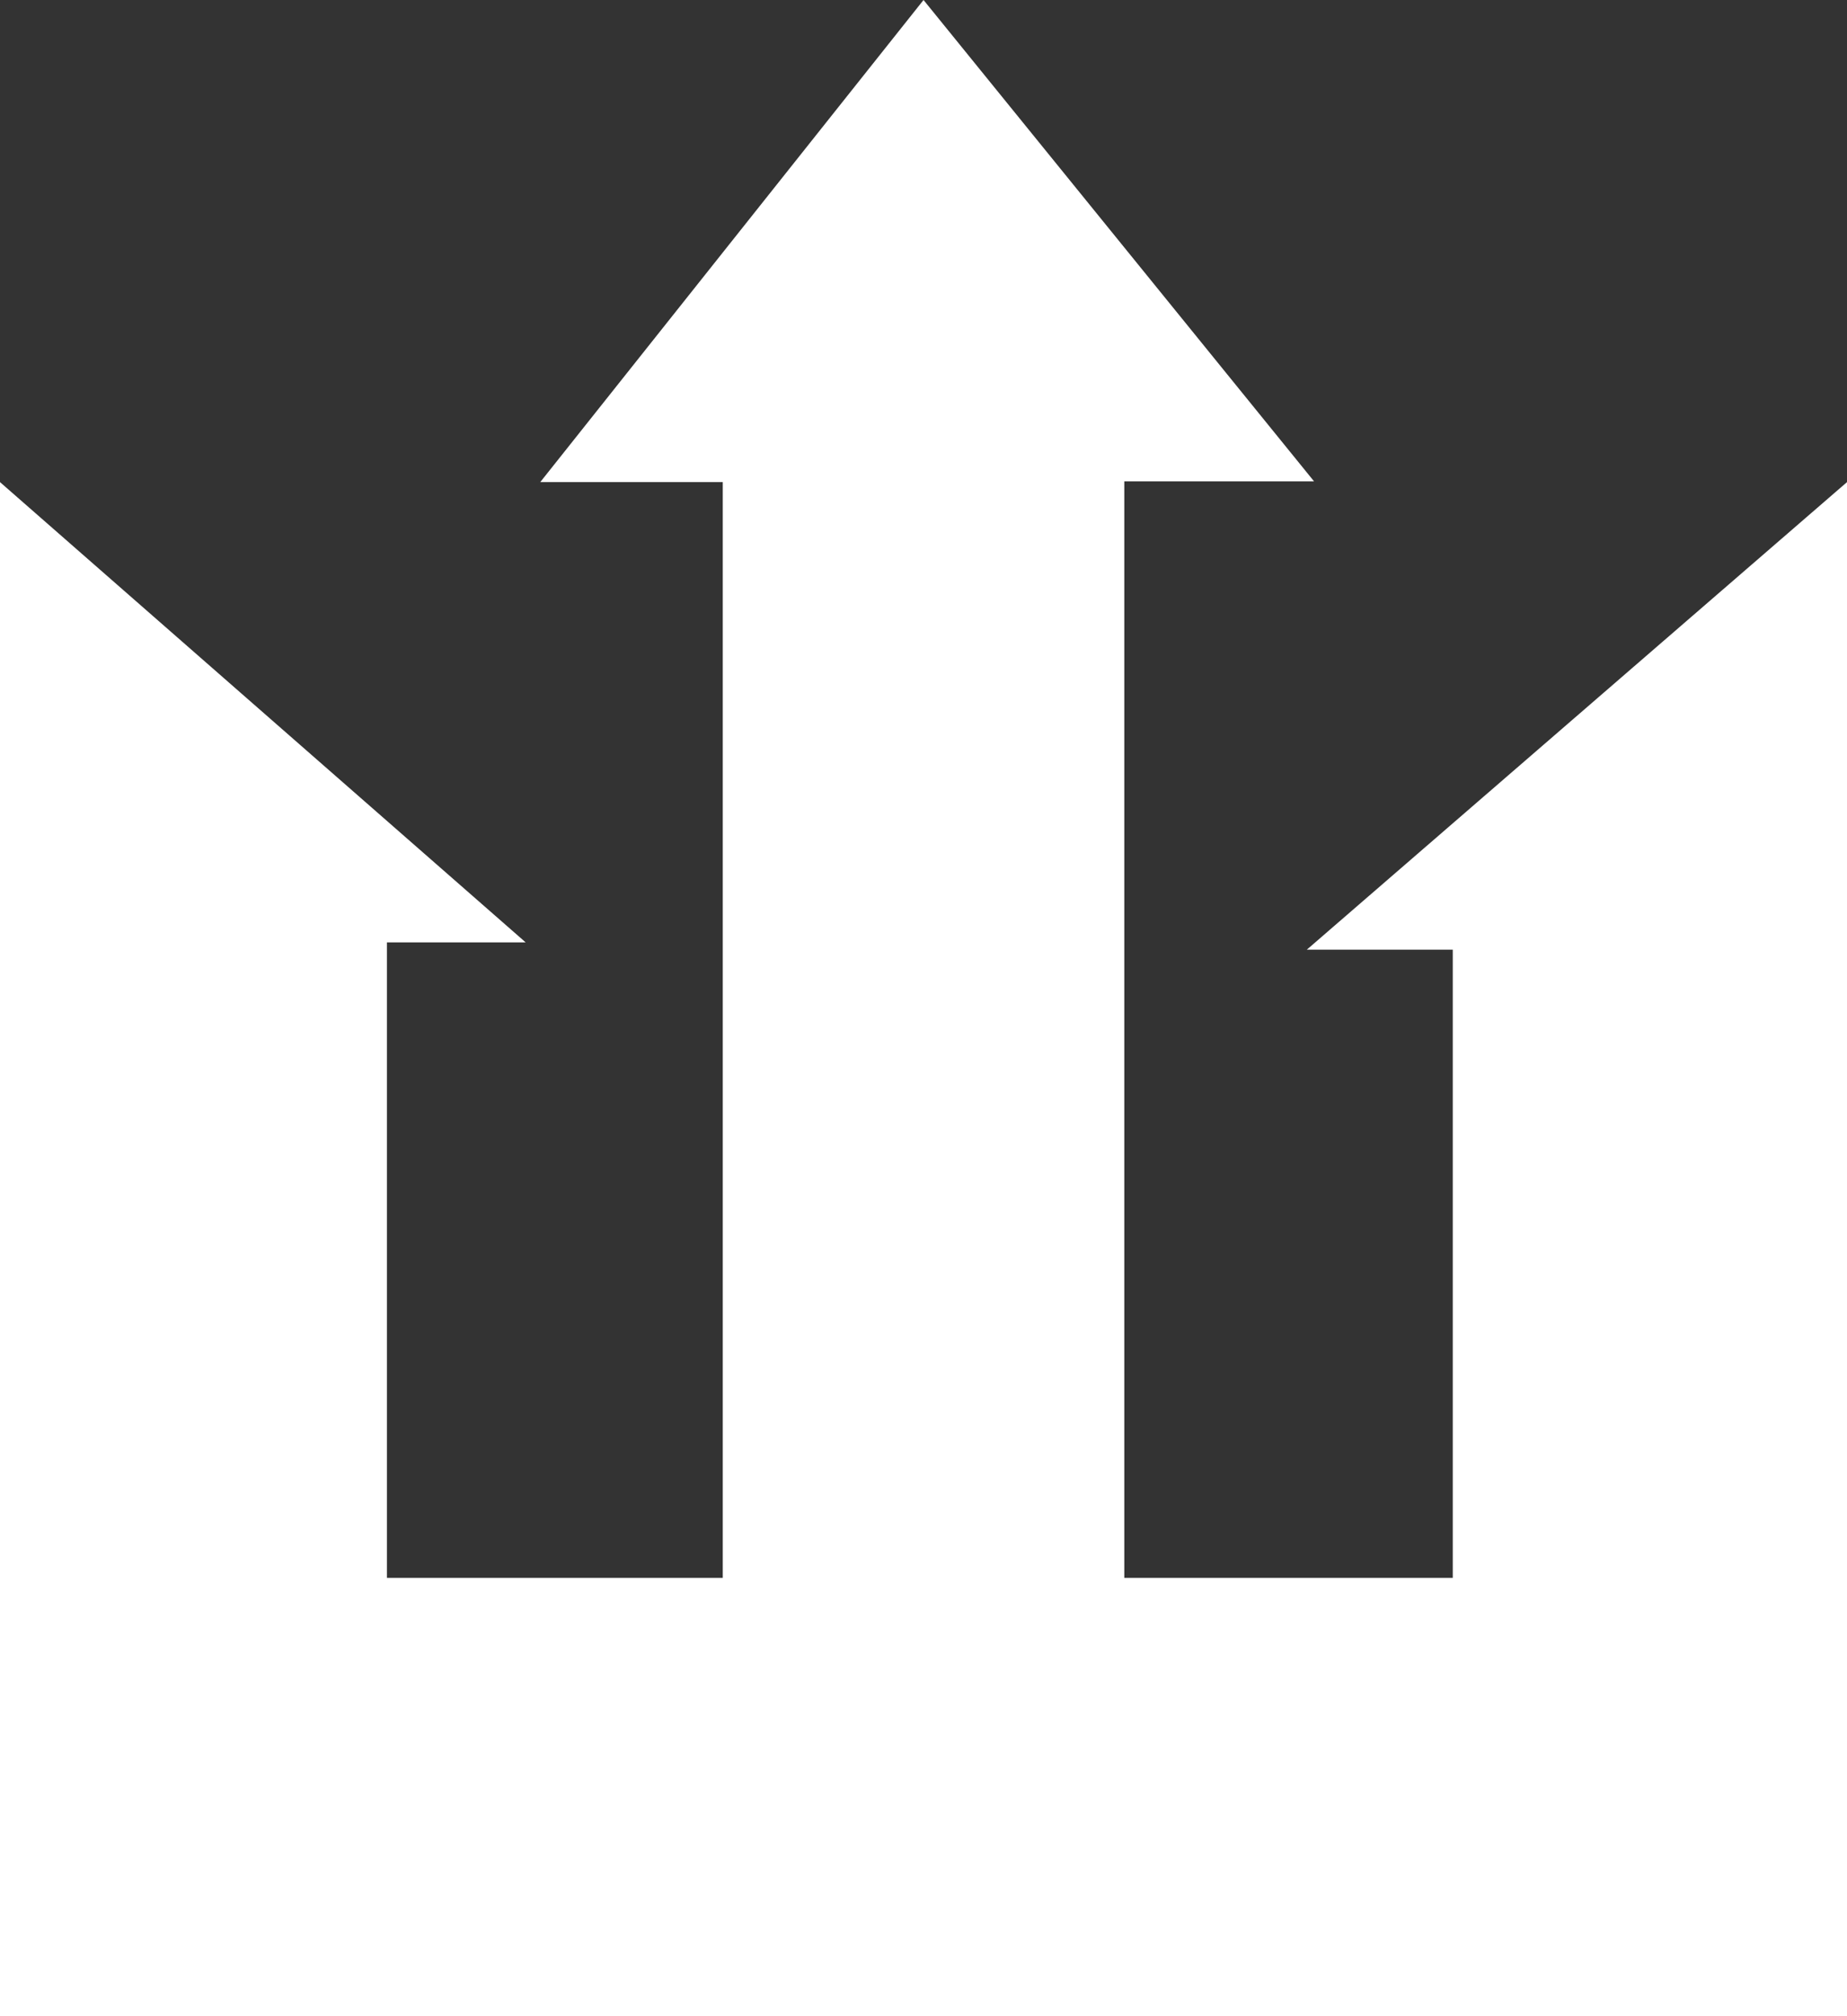 <svg id="Layer_1" data-name="Layer 1" xmlns="http://www.w3.org/2000/svg" viewBox="0 0 318.87 347.86"><rect x="0" y="0" width="318.87" height="347.86" fill="#333333" stroke="none"/><defs><style>.cls-1{fill:#fff;}</style></defs><title>watermark-up</title><polygon class="cls-1" points="0 83.18 0 347.86 318.87 347.86 318.87 83.18 225.61 163.85 250.81 163.85 250.81 272.24 194.1 272.24 194.1 83.05 226.86 83.05 159.44 0 93.27 83.18 124.78 83.18 124.78 272.24 66.8 272.24 66.8 162.59 90.75 162.59 0 83.18"/></svg>